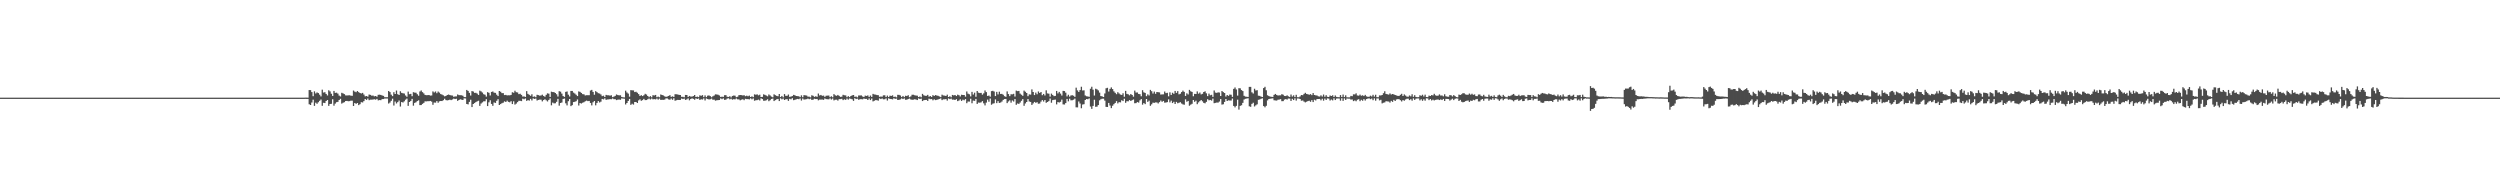 <?xml version="1.0" encoding="UTF-8"?>
<svg xmlns="http://www.w3.org/2000/svg" width="1920" height="150">
  <path d="M0 74.999h1v1.000H0zM1 74.999h1v1.000H1zM2 74.999h1v1.000H2zM3 74.999h1v1.000H3zM4 74.999h1v1.000H4zM5 74.999h1v1.000H5zM6 74.999h1v1.000H6zM7 74.999h1v1.000H7zM8 74.999h1v1.000H8zM9 74.999h1v1.000H9zM10 74.999h1v1.000H10zM11 74.999h1v1.000H11zM12 74.999h1v1.000H12zM13 74.999h1v1.000H13zM14 74.999h1v1.000H14zM15 74.999h1v1.000H15zM16 74.999h1v1.000H16zM17 74.999h1v1.000H17zM18 74.999h1v1.000H18zM19 74.999h1v1.000H19zM20 74.999h1v1.000H20zM21 74.999h1v1.000H21zM22 74.999h1v1.000H22zM23 74.999h1v1.000H23zM24 74.999h1v1.000H24zM25 74.999h1v1.000H25zM26 74.999h1v1.000H26zM27 74.999h1v1.000H27zM28 74.999h1v1.000H28zM29 74.999h1v1.000H29zM30 74.999h1v1.000H30zM31 74.999h1v1.000H31zM32 74.999h1v1.000H32zM33 74.999h1v1.000H33zM34 74.999h1v1.000H34zM35 74.999h1v1.000H35zM36 74.999h1v1.000H36zM37 74.999h1v1.000H37zM38 74.999h1v1.000H38zM39 74.999h1v1.000H39zM40 74.999h1v1.000H40zM41 74.999h1v1.000H41zM42 74.999h1v1.000H42zM43 74.999h1v1.000H43zM44 74.999h1v1.000H44zM45 74.999h1v1.000H45zM46 74.999h1v1.000H46zM47 74.999h1v1.000H47zM48 74.999h1v1.000H48zM49 74.999h1v1.000H49zM50 74.999h1v1.000H50zM51 74.999h1v1.000H51zM52 74.999h1v1.000H52zM53 74.999h1v1.000H53zM54 74.999h1v1.000H54zM55 74.999h1v1.000H55zM56 74.999h1v1.000H56zM57 74.999h1v1.000H57zM58 74.999h1v1.000H58zM59 74.999h1v1.000H59zM60 74.999h1v1.000H60zM61 74.999h1v1.000H61zM62 74.999h1v1.000H62zM63 74.998h1v1.000H63zM64 74.999h1v1.000H64zM65 74.999h1v1.000H65zM66 74.999h1v1.000H66zM67 74.999h1v1.000H67zM68 74.999h1v1.000H68zM69 74.999h1v1.000H69zM70 74.999h1v1.000H70zM71 74.999h1v1.000H71zM72 74.999h1v1.000H72zM73 74.999h1v1.000H73zM74 74.999h1v1.000H74zM75 74.999h1v1.000H75zM76 74.999h1v1.000H76zM77 74.999h1v1.000H77zM78 74.999h1v1.000H78zM79 74.999h1v1.000H79zM80 74.999h1v1.000H80zM81 74.999h1v1.000H81zM82 74.999h1v1.000H82zM83 74.999h1v1.000H83zM84 74.999h1v1.000H84zM85 74.999h1v1.000H85zM86 74.999h1v1.000H86zM87 74.999h1v1.000H87zM88 74.999h1v1.000H88zM89 74.999h1v1.000H89zM90 74.999h1v1.000H90zM91 74.999h1v1.000H91zM92 74.999h1v1.000H92zM93 74.999h1v1.000H93zM94 74.999h1v1.000H94zM95 74.999h1v1.000H95zM96 74.999h1v1.000H96zM97 74.999h1v1.000H97zM98 74.999h1v1.000H98zM99 74.999h1v1.000H99zM100 74.998h1v1.000H100zM101 74.999h1v1.000H101zM102 74.999h1v1.000H102zM103 74.999h1v1.000H103zM104 74.998h1v1.000H104zM105 74.999h1v1.000H105zM106 74.999h1v1.000H106zM107 74.999h1v1.000H107zM108 74.999h1v1.000H108zM109 74.999h1v1.000H109zM110 74.999h1v1.000H110zM111 74.999h1v1.000H111zM112 74.999h1v1.000H112zM113 74.999h1v1.000H113zM114 74.999h1v1.000H114zM115 74.999h1v1.000H115zM116 74.999h1v1.000H116zM117 74.999h1v1.000H117zM118 74.999h1v1.000H118zM119 74.999h1v1.000H119zM120 74.999h1v1.000H120zM121 74.999h1v1.000H121zM122 74.999h1v1.000H122zM123 74.999h1v1.000H123zM124 74.999h1v1.000H124zM125 74.999h1v1.000H125zM126 74.999h1v1.000H126zM127 74.999h1v1.000H127zM128 74.999h1v1.000H128zM129 74.999h1v1.000H129zM130 74.999h1v1.000H130zM131 74.999h1v1.000H131zM132 74.999h1v1.000H132zM133 74.999h1v1.000H133zM134 74.999h1v1.000H134zM135 74.999h1v1.000H135zM136 74.998h1v1.000H136zM137 74.999h1v1.000H137zM138 74.999h1v1.000H138zM139 74.999h1v1.000H139zM140 74.999h1v1.000H140zM141 74.999h1v1.000H141zM142 74.999h1v1.000H142zM143 74.999h1v1.000H143zM144 74.999h1v1.000H144zM145 74.999h1v1.000H145zM146 74.999h1v1.000H146zM147 74.999h1v1.000H147zM148 74.999h1v1.000H148zM149 74.999h1v1.000H149zM150 74.999h1v1.000H150zM151 74.999h1v1.000H151zM152 74.999h1v1.000H152zM153 74.999h1v1.000H153zM154 74.999h1v1.000H154zM155 74.999h1v1.000H155zM156 74.999h1v1.000H156zM157 74.999h1v1.000H157zM158 74.999h1v1.000H158zM159 74.999h1v1.000H159zM160 74.999h1v1.000H160zM161 74.999h1v1.000H161zM162 74.999h1v1.000H162zM163 74.999h1v1.000H163zM164 74.999h1v1.000H164zM165 74.999h1v1.000H165zM166 74.999h1v1.000H166zM167 74.999h1v1.000H167zM168 74.999h1v1.000H168zM169 74.999h1v1.000H169zM170 74.999h1v1.000H170zM171 74.999h1v1.000H171zM172 74.999h1v1.000H172zM173 74.999h1v1.000H173zM174 74.999h1v1.000H174zM175 74.999h1v1.000H175zM176 74.999h1v1.000H176zM177 74.999h1v1.000H177zM178 74.999h1v1.000H178zM179 74.999h1v1.000H179zM180 74.999h1v1.000H180zM181 74.999h1v1.000H181zM182 74.999h1v1.000H182zM183 74.999h1v1.000H183zM184 74.999h1v1.000H184zM185 74.999h1v1.000H185zM186 74.999h1v1.000H186zM187 74.999h1v1.000H187zM188 74.999h1v1.000H188zM189 74.999h1v1.000H189zM190 74.999h1v1.000H190zM191 74.999h1v1.000H191zM192 74.999h1v1.000H192zM193 74.999h1v1.000H193zM194 74.999h1v1.000H194zM195 74.999h1v1.000H195zM196 74.999h1v1.000H196zM197 74.999h1v1.000H197zM198 74.998h1v1.000H198zM199 74.999h1v1.000H199zM200 74.999h1v1.000H200zM201 74.999h1v1.000H201zM202 74.999h1v1.000H202zM203 74.999h1v1.000H203zM204 74.999h1v1.000H204zM205 74.999h1v1.000H205zM206 74.999h1v1.000H206zM207 74.999h1v1.000H207zM208 74.999h1v1.000H208zM209 74.999h1v1.000H209zM210 74.998h1v1.000H210zM211 74.999h1v1.000H211zM212 74.999h1v1.000H212zM213 74.999h1v1.000H213zM214 74.999h1v1.000H214zM215 74.999h1v1.000H215zM216 74.999h1v1.000H216zM217 74.999h1v1.000H217zM218 74.999h1v1.000H218zM219 74.999h1v1.000H219zM220 74.999h1v1.000H220zM221 74.998h1v1.000H221zM222 74.998h1v1.000H222zM223 74.999h1v1.000H223zM224 74.998h1v1.000H224zM225 74.999h1v1.000H225zM226 74.999h1v1.000H226zM227 74.998h1v1.000H227zM228 74.998h1v1.000H228zM229 74.999h1v1.000H229zM230 74.999h1v1.000H230zM231 74.999h1v1.000H231zM232 74.999h1v1.000H232zM233 74.998h1v1.000H233zM234 74.953h1v1.000H234zM235 74.975h1v1.000H235zM236 74.994h1v1.000H236zM237 69.173h1v10.916H237zM238 69.227h1v11.392H238zM239 70.706h1v8.046H239zM240 73.882h1v2.649H240zM241 70.140h1v11.170H241zM242 71.789h1v7.064H242zM243 70.947h1v8.774H243zM244 71.495h1v7.063H244zM245 72.688h1v4.723H245zM246 74.028h1v2.390H246zM247 68.885h1v12.355H247zM248 71.054h1v7.876H248zM249 70.802h1v8.348H249zM250 72.164h1v5.417H250zM251 73.313h1v3.505H251zM252 69.337h1v11.956H252zM253 70.207h1v9.670H253zM254 71.981h1v7.727H254zM255 73.683h1v2.528H255zM256 69.820h1v11.329H256zM257 71.328h1v8.235H257zM258 71.180h1v7.319H258zM259 71.905h1v6.341H259zM260 73.416h1v3.362H260zM261 74.070h1v1.824H261zM262 71.248h1v8.334H262zM263 71.743h1v7.137H263zM264 72.294h1v6.209H264zM265 73.241h1v4.328H265zM266 73.337h1v4.203H266zM267 73.236h1v4.558H267zM268 73.178h1v4.477H268zM269 73.475h1v3.859H269zM270 73.556h1v3.762H270zM271 69.513h1v11.887H271zM272 70.353h1v8.739H272zM273 70.785h1v8.969H273zM274 69.913h1v9.169H274zM275 70.779h1v9.947H275zM276 71.408h1v8.611H276zM277 71.782h1v6.713H277zM278 71.335h1v7.334H278zM279 72.620h1v5.024H279zM280 73.987h1v2.040H280zM281 73.743h1v2.992H281zM282 74.256h1v1.436H282zM283 72.616h1v4.323H283zM284 72.845h1v3.692H284zM285 73.496h1v3.038H285zM286 73.352h1v3.078H286zM287 74.003h1v2.214H287zM288 73.731h1v2.807H288zM289 74.296h1v1.654H289zM290 72.804h1v4.326H290zM291 72.693h1v4.176H291zM292 72.929h1v4.011H292zM293 73.311h1v2.815H293zM294 73.617h1v2.442H294zM295 74.656h1v1.000H295zM296 74.653h1v1.000H296zM297 74.649h1v1.000H297zM298 69.913h1v9.619H298zM299 70.717h1v8.021H299zM300 72.696h1v4.728H300zM301 73.846h1v1.926H301zM302 70.798h1v10.240H302zM303 72.190h1v5.809H303zM304 69.506h1v9.976H304zM305 72.320h1v6.137H305zM306 72.960h1v4.255H306zM307 70.081h1v11.750H307zM308 71.347h1v7.018H308zM309 71.623h1v7.133H309zM310 71.835h1v5.966H310zM311 73.304h1v3.231H311zM312 74.304h1v1.400H312zM313 70.364h1v10.939H313zM314 72.370h1v5.984H314zM315 72.083h1v5.423H315zM316 73.867h1v2.039H316zM317 70.834h1v10.328H317zM318 71.098h1v7.941H318zM319 71.242h1v7.322H319zM320 72.408h1v5.207H320zM321 73.543h1v3.508H321zM322 70.267h1v10.470H322zM323 69.496h1v11.202H323zM324 70.738h1v9.014H324zM325 71.739h1v7.261H325zM326 72.918h1v4.897H326zM327 73.119h1v4.770H327zM328 73.047h1v4.658H328zM329 72.967h1v4.751H329zM330 73.444h1v4.097H330zM331 73.309h1v4.706H331zM332 70.202h1v10.260H332zM333 70.996h1v7.762H333zM334 70.246h1v8.593H334zM335 71.591h1v6.039H335zM336 70.304h1v8.610H336zM337 71.128h1v6.683H337zM338 72.234h1v5.343H338zM339 72.636h1v4.990H339zM340 73.191h1v3.772H340zM341 74.003h1v1.835H341zM342 73.676h1v3.207H342zM343 72.979h1v4.141H343zM344 72.600h1v4.287H344zM345 72.992h1v3.572H345zM346 73.261h1v3.625H346zM347 73.382h1v2.983H347zM348 74.352h1v1.360H348zM349 74.046h1v2.025H349zM350 74.012h1v1.807H350zM351 72.556h1v4.934H351zM352 73.052h1v3.730H352zM353 73.137h1v3.091H353zM354 73.142h1v3.417H354zM355 73.511h1v3.277H355zM356 74.544h1v1.000H356zM357 74.601h1v1.000H357zM358 69.070h1v10.780H358zM359 69.845h1v10.313H359zM360 71.335h1v6.921H360zM361 73.361h1v3.249H361zM362 69.950h1v12.300H362zM363 70.299h1v9.595H363zM364 71.301h1v7.863H364zM365 71.259h1v7.126H365zM366 71.890h1v5.919H366zM367 72.924h1v4.425H367zM368 69.656h1v11.642H368zM369 70.183h1v9.319H369zM370 71.039h1v7.610H370zM371 72.362h1v5.449H371zM372 72.748h1v5.045H372zM373 74.192h1v1.983H373zM374 70.750h1v10.728H374zM375 71.271h1v7.319H375zM376 73.326h1v3.703H376zM377 70.629h1v9.179H377zM378 70.221h1v11.045H378zM379 71.159h1v7.557H379zM380 71.311h1v7.741H380zM381 72.686h1v4.721H381zM382 73.790h1v2.384H382zM383 69.899h1v10.732H383zM384 70.439h1v9.509H384zM385 71.538h1v7.743H385zM386 71.525h1v7.301H386zM387 73.010h1v4.814H387zM388 72.870h1v5.466H388zM389 73.258h1v4.075H389zM390 73.175h1v5.054H390zM391 73.193h1v5.377H391zM392 72.899h1v4.843H392zM393 70.843h1v9.080H393zM394 71.203h1v6.601H394zM395 69.666h1v10.675H395zM396 70.796h1v8.754H396zM397 71.036h1v7.425H397zM398 72.292h1v5.144H398zM399 71.966h1v5.469H399zM400 72.843h1v4.815H400zM401 74.130h1v1.658H401zM402 74.021h1v2.204H402zM403 74.455h1v1.152H403zM404 70.012h1v7.436H404zM405 72.068h1v4.850H405zM406 72.824h1v4.424H406zM407 73.585h1v2.343H407zM408 72.378h1v4.770H408zM409 74.342h1v1.243H409zM410 74.052h1v1.914H410zM411 74.669h1v1.000H411zM412 72.796h1v4.437H412zM413 73.064h1v3.691H413zM414 73.461h1v3.032H414zM415 73.298h1v3.265H415zM416 72.703h1v5.173H416zM417 73.658h1v3.214H417zM418 74.295h1v1.958H418zM419 72.801h1v4.279H419zM420 71.690h1v6.233H420zM421 71.949h1v4.782H421zM422 74.437h1v1.116H422zM423 70.419h1v10.492H423zM424 70.731h1v8.091H424zM425 70.737h1v8.652H425zM426 71.399h1v7.895H426zM427 72.418h1v5.787H427zM428 74.133h1v1.821H428zM429 70.030h1v11.139H429zM430 70.378h1v8.717H430zM431 71.896h1v6.842H431zM432 73.774h1v2.223H432zM433 74.408h1v1.249H433zM434 70.552h1v8.825H434zM435 70.236h1v10.696H435zM436 72.687h1v5.016H436zM437 74.095h1v1.931H437zM438 69.825h1v11.690H438zM439 69.820h1v10.923H439zM440 71.097h1v7.280H440zM441 71.817h1v6.391H441zM442 72.755h1v4.988H442zM443 73.781h1v2.585H443zM444 70.207h1v10.825H444zM445 70.544h1v8.594H445zM446 71.394h1v8.144H446zM447 72.305h1v6.595H447zM448 72.437h1v6.053H448zM449 73.292h1v4.468H449zM450 73.137h1v4.128H450zM451 73.122h1v4.562H451zM452 73.096h1v4.406H452zM453 69.539h1v9.490H453zM454 68.996h1v11.952H454zM455 70.614h1v7.920H455zM456 72.736h1v4.853H456zM457 69.996h1v10.890H457zM458 70.780h1v8.288H458zM459 71.600h1v6.009H459zM460 71.828h1v6.842H460zM461 72.551h1v5.554H461zM462 73.812h1v2.191H462zM463 73.475h1v2.888H463zM464 74.504h1v1.000H464zM465 72.859h1v3.829H465zM466 73.146h1v3.249H466zM467 73.183h1v3.143H467zM468 73.470h1v2.649H468zM469 73.188h1v3.071H469zM470 74.604h1v1.000H470zM471 74.178h1v1.993H471zM472 73.617h1v2.562H472zM473 72.526h1v4.394H473zM474 73.025h1v3.512H474zM475 73.202h1v3.245H475zM476 73.175h1v3.489H476zM477 74.425h1v1.121H477zM478 74.701h1v1.000H478zM479 74.817h1v1.000H479zM480 69.647h1v10.606H480zM481 71.034h1v8.083H481zM482 71.875h1v5.667H482zM483 74.233h1v1.743H483zM484 69.208h1v11.320H484zM485 69.379h1v10.269H485zM486 69.433h1v10.903H486zM487 70.714h1v7.642H487zM488 70.446h1v7.915H488zM489 71.208h1v7.872H489zM490 72.318h1v4.788H490zM491 73.740h1v2.570H491zM492 73.052h1v4.372H492zM493 73.785h1v3.125H493zM494 73.150h1v2.777H494zM495 72.021h1v4.884H495zM496 72.621h1v4.241H496zM497 73.753h1v2.500H497zM498 74.655h1v1.000H498zM499 73.834h1v2.536H499zM500 74.691h1v1.000H500zM501 73.134h1v3.162H501zM502 73.311h1v2.824H502zM503 72.888h1v3.463H503zM504 74.670h1v1.000H504zM505 74.197h1v2.281H505zM506 74.722h1v1.000H506zM507 72.545h1v4.213H507zM508 72.936h1v3.706H508zM509 73.335h1v3.365H509zM510 73.980h1v2.533H510zM511 74.391h1v1.163H511zM512 74.104h1v1.534H512zM513 73.693h1v2.639H513zM514 73.048h1v3.545H514zM515 74.378h1v1.316H515zM516 73.973h1v2.648H516zM517 74.451h1v1.000H517zM518 72.341h1v5.021H518zM519 72.385h1v4.633H519zM520 72.533h1v4.186H520zM521 72.877h1v3.917H521zM522 72.967h1v3.780H522zM523 74.367h1v1.314H523zM524 74.352h1v1.755H524zM525 74.711h1v1.000H525zM526 72.928h1v3.802H526zM527 72.979h1v3.360H527zM528 74.448h1v1.145H528zM529 73.669h1v3.412H529zM530 74.132h1v1.882H530zM531 74.197h1v1.323H531zM532 73.761h1v2.162H532zM533 72.963h1v3.658H533zM534 74.486h1v1.036H534zM535 74.214h1v1.825H535zM536 74.612h1v1.000H536zM537 73.225h1v3.531H537zM538 73.594h1v2.628H538zM539 73.076h1v3.350H539zM540 74.584h1v1.000H540zM541 73.241h1v3.892H541zM542 74.611h1v1.000H542zM543 73.463h1v2.621H543zM544 73.278h1v3.089H544zM545 73.847h1v2.387H545zM546 74.704h1v1.000H546zM547 73.950h1v2.659H547zM548 73.375h1v3.157H548zM549 72.442h1v4.871H549zM550 72.568h1v4.424H550zM551 72.761h1v4.136H551zM552 73.294h1v3.508H552zM553 74.423h1v1.155H553zM554 74.224h1v1.984H554zM555 74.383h1v1.202H555zM556 73.108h1v3.607H556zM557 73.040h1v3.484H557zM558 74.270h1v1.435H558zM559 74.462h1v1.006H559zM560 73.893h1v2.407H560zM561 74.813h1v1.000H561zM562 73.666h1v2.867H562zM563 73.348h1v2.818H563zM564 73.472h1v2.888H564zM565 74.637h1v1.000H565zM566 74.282h1v2.007H566zM567 73.095h1v3.260H567zM568 72.974h1v4.079H568zM569 73.065h1v3.462H569zM570 73.298h1v2.944H570zM571 73.095h1v3.845H571zM572 73.886h1v2.003H572zM573 73.448h1v2.673H573zM574 73.946h1v2.189H574zM575 73.405h1v2.932H575zM576 74.510h1v1.000H576zM577 74.007h1v2.279H577zM578 74.618h1v1.000H578zM579 72.446h1v4.893H579zM580 72.776h1v4.232H580zM581 72.462h1v4.430H581zM582 73.212h1v3.257H582zM583 72.714h1v4.462H583zM584 74.497h1v1.000H584zM585 74.406h1v1.697H585zM586 72.471h1v4.916H586zM587 72.850h1v4.533H587zM588 73.388h1v3.617H588zM589 74.000h1v2.228H589zM590 72.531h1v5.202H590zM591 73.323h1v3.610H591zM592 74.180h1v1.812H592zM593 74.703h1v1.000H593zM594 72.471h1v5.140H594zM595 73.128h1v3.792H595zM596 73.622h1v2.646H596zM597 73.931h1v2.025H597zM598 72.167h1v5.448H598zM599 74.528h1v1.000H599zM600 73.687h1v2.586H600zM601 74.743h1v1.000H601zM602 72.248h1v4.533H602zM603 73.586h1v2.642H603zM604 73.555h1v2.653H604zM605 72.624h1v4.850H605zM606 74.402h1v1.457H606zM607 74.136h1v2.151H607zM608 73.780h1v1.638H608zM609 72.882h1v4.073H609zM610 73.181h1v3.465H610zM611 73.751h1v2.557H611zM612 73.850h1v2.126H612zM613 73.952h1v2.235H613zM614 74.616h1v1.000H614zM615 73.216h1v3.969H615zM616 74.653h1v1.000H616zM617 73.050h1v3.421H617zM618 73.196h1v3.131H618zM619 73.385h1v2.797H619zM620 74.202h1v1.532H620zM621 74.225h1v1.952H621zM622 74.769h1v1.000H622zM623 73.186h1v3.559H623zM624 73.563h1v2.998H624zM625 74.383h1v1.463H625zM626 73.947h1v2.159H626zM627 74.352h1v1.621H627zM628 71.854h1v5.214H628zM629 73.294h1v3.201H629zM630 72.884h1v3.615H630zM631 73.597h1v2.836H631zM632 73.412h1v3.293H632zM633 74.381h1v1.239H633zM634 73.527h1v2.626H634zM635 73.407h1v2.806H635zM636 73.355h1v2.935H636zM637 74.585h1v1.000H637zM638 73.944h1v2.520H638zM639 74.695h1v1.000H639zM640 72.270h1v4.840H640zM641 73.204h1v3.387H641zM642 73.559h1v2.964H642zM643 72.906h1v4.372H643zM644 73.635h1v2.485H644zM645 74.375h1v1.758H645zM646 74.231h1v1.661H646zM647 72.813h1v4.064H647zM648 73.151h1v3.152H648zM649 73.251h1v3.454H649zM650 74.660h1v1.000H650zM651 73.811h1v2.667H651zM652 74.619h1v1.000H652zM653 73.734h1v2.198H653zM654 73.190h1v3.115H654zM655 72.943h1v4.538H655zM656 74.330h1v1.112H656zM657 74.153h1v1.929H657zM658 74.760h1v1.000H658zM659 73.320h1v3.307H659zM660 73.317h1v2.873H660zM661 73.245h1v2.935H661zM662 74.085h1v2.209H662zM663 74.501h1v1.159H663zM664 73.438h1v2.568H664zM665 73.701h1v2.249H665zM666 73.275h1v3.524H666zM667 74.441h1v1.156H667zM668 73.363h1v3.480H668zM669 74.468h1v1.206H669zM670 72.100h1v5.792H670zM671 72.571h1v4.772H671zM672 72.653h1v4.253H672zM673 73.006h1v3.944H673zM674 73.109h1v4.188H674zM675 74.339h1v1.220H675zM676 74.114h1v1.949H676zM677 74.225h1v1.389H677zM678 73.211h1v3.068H678zM679 73.164h1v3.055H679zM680 74.552h1v1.000H680zM681 73.444h1v3.784H681zM682 74.526h1v1.000H682zM683 73.463h1v2.510H683zM684 73.692h1v2.402H684zM685 73.226h1v3.117H685zM686 74.465h1v1.023H686zM687 74.197h1v1.722H687zM688 74.735h1v1.000H688zM689 72.832h1v3.973H689zM690 72.851h1v3.774H690zM691 73.307h1v3.027H691zM692 74.566h1v1.000H692zM693 73.689h1v2.388H693zM694 74.580h1v1.000H694zM695 73.535h1v3.107H695zM696 73.802h1v2.738H696zM697 73.115h1v2.977H697zM698 74.658h1v1.000H698zM699 74.052h1v2.355H699zM700 72.774h1v3.896H700zM701 72.756h1v3.807H701zM702 73.181h1v3.059H702zM703 73.348h1v3.116H703zM704 73.478h1v3.373H704zM705 74.559h1v1.000H705zM706 74.091h1v1.962H706zM707 74.701h1v1.000H707zM708 72.093h1v5.504H708zM709 73.173h1v3.779H709zM710 73.564h1v3.253H710zM711 73.550h1v3.200H711zM712 72.874h1v4.662H712zM713 74.224h1v1.575H713zM714 73.797h1v2.374H714zM715 74.452h1v1.652H715zM716 73.081h1v3.987H716zM717 73.677h1v2.615H717zM718 73.015h1v3.906H718zM719 73.365h1v3.270H719zM720 73.579h1v2.740H720zM721 74.108h1v1.868H721zM722 74.585h1v1.000H722zM723 72.702h1v4.194H723zM724 73.325h1v2.940H724zM725 73.426h1v2.842H725zM726 73.753h1v2.312H726zM727 72.721h1v4.549H727zM728 74.484h1v1.128H728zM729 73.926h1v2.214H729zM730 74.720h1v1.000H730zM731 72.884h1v3.677H731zM732 73.277h1v3.205H732zM733 72.974h1v3.815H733zM734 73.783h1v2.345H734zM735 72.710h1v4.944H735zM736 73.124h1v4.092H736zM737 74.107h1v2.170H737zM738 72.778h1v4.763H738zM739 72.981h1v3.540H739zM740 72.956h1v4.065H740zM741 74.231h1v1.842H741zM742 70.224h1v9.034H742zM743 71.954h1v6.000H743zM744 72.435h1v5.588H744zM745 74.030h1v1.782H745zM746 70.532h1v8.786H746zM747 72.583h1v4.674H747zM748 71.156h1v6.287H748zM749 74.280h1v1.678H749zM750 69.904h1v9.895H750zM751 71.180h1v7.554H751zM752 71.472h1v7.441H752zM753 71.313h1v7.258H753zM754 72.686h1v5.004H754zM755 71.658h1v7.700H755zM756 69.469h1v11.499H756zM757 70.761h1v8.043H757zM758 73.671h1v2.819H758zM759 73.374h1v4.774H759zM760 74.263h1v1.437H760zM761 69.965h1v10.486H761zM762 69.724h1v9.900H762zM763 70.273h1v9.012H763zM764 73.769h1v2.546H764zM765 70.557h1v8.636H765zM766 72.516h1v5.151H766zM767 70.395h1v8.656H767zM768 72.131h1v6.631H768zM769 72.084h1v5.894H769zM770 72.745h1v3.962H770zM771 73.871h1v2.222H771zM772 74.357h1v1.628H772zM773 70.191h1v9.010H773zM774 72.251h1v5.651H774zM775 73.827h1v3.240H775zM776 72.404h1v6.456H776zM777 72.432h1v4.734H777zM778 72.026h1v5.967H778zM779 74.133h1v1.963H779zM780 69.579h1v10.927H780zM781 69.997h1v9.459H781zM782 69.828h1v9.991H782zM783 71.901h1v6.858H783zM784 72.751h1v4.644H784zM785 73.589h1v2.530H785zM786 69.594h1v11.682H786zM787 70.474h1v8.982H787zM788 71.436h1v6.921H788zM789 73.877h1v2.219H789zM790 72.513h1v5.403H790zM791 72.637h1v5.649H791zM792 68.642h1v11.964H792zM793 70.654h1v8.778H793zM794 73.009h1v5.286H794zM795 71.101h1v7.851H795zM796 72.379h1v6.103H796zM797 70.247h1v9.429H797zM798 71.356h1v8.140H798zM799 70.654h1v7.361H799zM800 73.121h1v3.744H800zM801 72.139h1v5.818H801zM802 73.307h1v3.471H802zM803 69.350h1v9.605H803zM804 71.715h1v6.607H804zM805 71.943h1v5.731H805zM806 74.202h1v1.488H806zM807 71.869h1v7.007H807zM808 72.920h1v3.962H808zM809 73.831h1v2.838H809zM810 73.602h1v2.895H810zM811 69.823h1v10.346H811zM812 71.725h1v6.687H812zM813 70.545h1v8.220H813zM814 71.884h1v6.317H814zM815 73.386h1v3.118H815zM816 69.791h1v10.410H816zM817 69.938h1v10.320H817zM818 71.194h1v7.962H818zM819 74.019h1v1.966H819zM820 72.764h1v5.048H820zM821 74.208h1v1.563H821zM822 73.323h1v3.734H822zM823 73.138h1v3.873H823zM824 73.537h1v3.005H824zM825 74.371h1v1.341H825zM826 67.335h1v15.121H826zM827 69.411h1v13.051H827zM828 70.587h1v7.332H828zM829 69.194h1v10.306H829zM830 66.609h1v16.551H830zM831 69.483h1v10.819H831zM832 69.375h1v10.653H832zM833 73.333h1v3.479H833zM834 73.909h1v2.140H834zM835 74.092h1v2.157H835zM836 74.323h1v1.240H836zM837 68.144h1v13.696H837zM838 66.607h1v17.016H838zM839 68.863h1v12.519H839zM840 73.348h1v3.250H840zM841 68.125h1v13.911H841zM842 68.613h1v13.310H842zM843 69.446h1v11.250H843zM844 71.096h1v5.947H844zM845 73.772h1v2.478H845zM846 74.050h1v1.784H846zM847 74.486h1v1.277H847zM848 71.800h1v5.472H848zM849 67.798h1v14.293H849zM850 67.452h1v14.731H850zM851 70.275h1v8.791H851zM852 68.233h1v12.811H852zM853 67.140h1v15.897H853zM854 68.405h1v12.822H854zM855 70.135h1v9.897H855zM856 71.293h1v7.742H856zM857 72.338h1v5.352H857zM858 70.818h1v8.599H858zM859 71.769h1v6.688H859zM860 72.582h1v6.077H860zM861 72.906h1v4.090H861zM862 71.642h1v5.996H862zM863 74.284h1v1.551H863zM864 69.780h1v9.187H864zM865 72.068h1v5.677H865zM866 72.435h1v5.400H866zM867 73.201h1v3.656H867zM868 72.195h1v5.378H868zM869 72.946h1v3.934H869zM870 74.216h1v2.195H870zM871 69.592h1v9.718H871zM872 71.048h1v8.135H872zM873 71.017h1v7.349H873zM874 72.127h1v6.663H874zM875 72.339h1v4.723H875zM876 73.924h1v2.150H876zM877 69.273h1v11.102H877zM878 70.887h1v8.290H878zM879 71.358h1v8.622H879zM880 73.868h1v2.171H880zM881 72.518h1v5.735H881zM882 73.305h1v4.014H882zM883 69.000h1v12.277H883zM884 70.035h1v10.073H884zM885 71.808h1v7.027H885zM886 70.374h1v8.648H886zM887 72.053h1v6.596H887zM888 70.638h1v8.045H888zM889 70.802h1v8.651H889zM890 70.986h1v7.436H890zM891 72.604h1v4.606H891zM892 72.496h1v5.671H892zM893 72.472h1v5.027H893zM894 70.288h1v8.543H894zM895 71.541h1v7.203H895zM896 71.249h1v7.176H896zM897 73.960h1v2.353H897zM898 70.901h1v7.739H898zM899 72.909h1v4.414H899zM900 71.220h1v7.944H900zM901 72.038h1v6.158H901zM902 69.828h1v10.035H902zM903 71.308h1v6.922H903zM904 69.985h1v9.333H904zM905 72.430h1v6.469H905zM906 71.972h1v6.516H906zM907 70.714h1v8.794H907zM908 69.582h1v10.592H908zM909 70.564h1v9.883H909zM910 73.675h1v2.610H910zM911 71.682h1v6.468H911zM912 72.535h1v4.968H912zM913 69.005h1v12.179H913zM914 70.090h1v10.320H914zM915 70.587h1v9.124H915zM916 73.934h1v2.859H916zM917 72.082h1v6.118H917zM918 72.200h1v5.120H918zM919 70.205h1v9.832H919zM920 71.920h1v6.715H920zM921 71.087h1v6.607H921zM922 72.487h1v4.325H922zM923 72.060h1v5.754H923zM924 70.651h1v8.376H924zM925 70.154h1v9.226H925zM926 71.703h1v6.547H926zM927 73.820h1v2.375H927zM928 71.877h1v5.161H928zM929 73.156h1v3.580H929zM930 72.791h1v4.491H930zM931 74.415h1v1.304H931zM932 69.491h1v9.784H932zM933 71.100h1v7.912H933zM934 71.314h1v7.427H934zM935 70.915h1v7.878H935zM936 71.055h1v6.944H936zM937 73.709h1v2.360H937zM938 69.906h1v10.432H938zM939 70.763h1v9.290H939zM940 71.434h1v6.838H940zM941 74.153h1v1.893H941zM942 72.975h1v4.591H942zM943 73.639h1v3.409H943zM944 72.594h1v4.628H944zM945 72.766h1v4.426H945zM946 74.375h1v1.318H946zM947 68.266h1v13.101H947zM948 67.176h1v15.284H948zM949 68.691h1v12.629H949zM950 73.418h1v3.121H950zM951 67.761h1v16.438H951zM952 67.858h1v13.456H952zM953 69.167h1v11.700H953zM954 69.943h1v9.051H954zM955 73.574h1v2.860H955zM956 74.182h1v1.713H956zM957 74.292h1v1.393H957zM958 74.453h1v1.032H958zM959 66.697h1v14.990H959zM960 66.716h1v15.320H960zM961 70.897h1v8.893H961zM962 71.837h1v7.065H962zM963 68.166h1v13.623H963zM964 69.494h1v11.383H964zM965 69.273h1v10.879H965zM966 73.496h1v3.152H966zM967 73.604h1v2.808H967zM968 74.182h1v1.710H968zM969 74.485h1v1.017H969zM970 67.643h1v13.822H970zM971 66.648h1v15.770H971zM972 69.312h1v11.940H972zM973 73.179h1v3.906H973zM974 73.787h1v2.251H974zM975 74.181h1v1.646H975zM976 74.323h1v1.377H976zM977 74.431h1v1.091H977zM978 72.866h1v4.143H978zM979 72.161h1v5.019H979zM980 72.915h1v4.350H980zM981 73.346h1v3.267H981zM982 73.226h1v3.210H982zM983 73.217h1v2.897H983zM984 72.293h1v5.428H984zM985 72.761h1v4.903H985zM986 73.657h1v2.835H986zM987 73.793h1v2.272H987zM988 73.192h1v3.298H988zM989 73.976h1v1.722H989zM990 74.424h1v1.308H990zM991 72.597h1v4.939H991zM992 74.131h1v1.747H992zM993 73.192h1v3.645H993zM994 74.536h1v1.000H994zM995 72.792h1v4.480H995zM996 74.624h1v1.000H996zM997 74.689h1v1.000H997zM998 74.039h1v2.006H998zM999 72.963h1v4.414H999zM1000 73.095h1v4.073H1000zM1001 72.080h1v5.957H1001zM1002 71.265h1v7.382H1002zM1003 72.149h1v5.976H1003zM1004 72.383h1v5.259H1004zM1005 72.777h1v4.608H1005zM1006 72.287h1v5.896H1006zM1007 73.041h1v3.867H1007zM1008 71.464h1v6.912H1008zM1009 72.965h1v3.610H1009zM1010 73.198h1v3.947H1010zM1011 73.373h1v2.731H1011zM1012 74.008h1v2.041H1012zM1013 74.156h1v1.840H1013zM1014 73.193h1v3.867H1014zM1015 74.122h1v1.728H1015zM1016 72.617h1v4.674H1016zM1017 74.315h1v1.397H1017zM1018 73.113h1v3.640H1018zM1019 74.355h1v1.215H1019zM1020 74.500h1v1.217H1020zM1021 73.322h1v3.882H1021zM1022 73.720h1v2.734H1022zM1023 73.179h1v3.939H1023zM1024 74.508h1v1.009H1024zM1025 73.309h1v3.550H1025zM1026 74.379h1v1.323H1026zM1027 74.618h1v1.000H1027zM1028 74.673h1v1.000H1028zM1029 72.993h1v4.335H1029zM1030 74.471h1v1.000H1030zM1031 72.575h1v4.877H1031zM1032 74.547h1v1.000H1032zM1033 73.217h1v3.525H1033zM1034 74.687h1v1.000H1034zM1035 74.755h1v1.000H1035zM1036 74.776h1v1.000H1036zM1037 73.601h1v2.867H1037zM1038 73.856h1v2.544H1038zM1039 72.471h1v5.221H1039zM1040 72.486h1v4.635H1040zM1041 71.674h1v6.078H1041zM1042 73.325h1v3.247H1042zM1043 73.459h1v2.712H1043zM1044 72.654h1v5.055H1044zM1045 73.542h1v3.096H1045zM1046 73.139h1v4.201H1046zM1047 73.792h1v2.355H1047zM1048 72.854h1v4.368H1048zM1049 74.002h1v2.093H1049zM1050 74.334h1v1.393H1050zM1051 74.286h1v1.254H1051zM1052 73.448h1v2.723H1052zM1053 74.096h1v1.572H1053zM1054 72.826h1v4.103H1054zM1055 74.178h1v1.340H1055zM1056 72.757h1v4.574H1056zM1057 74.603h1v1.000H1057zM1058 74.637h1v1.000H1058zM1059 73.248h1v3.839H1059zM1060 73.321h1v3.346H1060zM1061 72.981h1v6.424H1061zM1062 71.564h1v7.331H1062zM1063 70.097h1v8.526H1063zM1064 72.118h1v5.612H1064zM1065 72.392h1v5.471H1065zM1066 72.664h1v5.331H1066zM1067 71.721h1v7.080H1067zM1068 72.596h1v4.873H1068zM1069 72.173h1v6.070H1069zM1070 72.476h1v4.205H1070zM1071 72.976h1v4.588H1071zM1072 73.335h1v3.037H1072zM1073 73.635h1v2.489H1073zM1074 73.675h1v2.500H1074zM1075 72.817h1v4.119H1075zM1076 72.049h1v5.877H1076zM1077 73.707h1v3.132H1077zM1078 72.510h1v4.866H1078zM1079 73.381h1v2.998H1079zM1080 74.191h1v1.627H1080zM1081 74.281h1v1.521H1081zM1082 73.334h1v3.546H1082zM1083 73.996h1v2.165H1083zM1084 72.419h1v4.899H1084zM1085 74.341h1v1.254H1085zM1086 73.135h1v3.622H1086zM1087 74.460h1v1.301H1087zM1088 74.631h1v1.000H1088zM1089 74.615h1v1.000H1089zM1090 73.143h1v3.953H1090zM1091 73.592h1v2.632H1091zM1092 72.743h1v4.693H1092zM1093 74.084h1v2.140H1093zM1094 72.697h1v4.641H1094zM1095 74.513h1v1.000H1095zM1096 74.610h1v1.000H1096zM1097 73.437h1v3.475H1097zM1098 73.748h1v2.299H1098zM1099 73.000h1v4.167H1099zM1100 73.279h1v3.254H1100zM1101 72.030h1v5.113H1101zM1102 73.219h1v3.500H1102zM1103 73.558h1v2.913H1103zM1104 73.426h1v2.974H1104zM1105 72.495h1v4.338H1105zM1106 73.376h1v2.946H1106zM1107 73.295h1v3.580H1107zM1108 74.005h1v1.995H1108zM1109 72.378h1v5.144H1109zM1110 73.914h1v2.021H1110zM1111 74.259h1v1.702H1111zM1112 74.315h1v1.752H1112zM1113 73.001h1v4.271H1113zM1114 73.236h1v3.275H1114zM1115 74.073h1v1.720H1115zM1116 73.030h1v3.875H1116zM1117 73.828h1v2.059H1117zM1118 74.569h1v1.000H1118zM1119 74.687h1v1.000H1119zM1120 72.661h1v4.901H1120zM1121 72.974h1v3.716H1121zM1122 72.387h1v5.735H1122zM1123 71.593h1v7.008H1123zM1124 71.633h1v6.726H1124zM1125 72.478h1v5.184H1125zM1126 72.763h1v4.611H1126zM1127 72.748h1v4.414H1127zM1128 71.838h1v6.442H1128zM1129 72.719h1v4.526H1129zM1130 72.004h1v5.548H1130zM1131 72.830h1v3.829H1131zM1132 72.498h1v4.530H1132zM1133 73.763h1v2.464H1133zM1134 73.861h1v2.144H1134zM1135 72.584h1v5.359H1135zM1136 72.546h1v5.376H1136zM1137 73.564h1v3.020H1137zM1138 73.966h1v2.075H1138zM1139 72.797h1v4.573H1139zM1140 74.101h1v1.725H1140zM1141 74.365h1v1.297H1141zM1142 74.444h1v1.253H1142zM1143 72.696h1v4.652H1143zM1144 74.051h1v2.230H1144zM1145 73.578h1v3.001H1145zM1146 74.448h1v1.000H1146zM1147 73.233h1v3.479H1147zM1148 74.456h1v1.000H1148zM1149 74.644h1v1.000H1149zM1150 73.249h1v3.077H1150zM1151 72.680h1v4.733H1151zM1152 73.468h1v2.836H1152zM1153 74.434h1v1.175H1153zM1154 72.849h1v4.164H1154zM1155 73.958h1v2.007H1155zM1156 74.608h1v1.000H1156zM1157 74.719h1v1.000H1157zM1158 73.577h1v3.034H1158zM1159 73.820h1v2.472H1159zM1160 73.321h1v3.215H1160zM1161 72.702h1v4.320H1161zM1162 72.129h1v5.687H1162zM1163 73.321h1v3.555H1163zM1164 73.654h1v2.867H1164zM1165 73.610h1v2.687H1165zM1166 72.771h1v4.770H1166zM1167 73.781h1v3.121H1167zM1168 73.276h1v2.946H1168zM1169 73.171h1v4.522H1169zM1170 73.155h1v4.405H1170zM1171 74.205h1v1.626H1171zM1172 74.434h1v1.134H1172zM1173 72.849h1v4.252H1173zM1174 73.032h1v3.704H1174zM1175 73.019h1v3.717H1175zM1176 74.542h1v1.000H1176zM1177 73.067h1v4.008H1177zM1178 73.987h1v1.923H1178zM1179 74.159h1v1.770H1179zM1180 74.682h1v1.000H1180zM1181 72.335h1v5.135H1181zM1182 72.933h1v4.456H1182zM1183 71.979h1v6.664H1183zM1184 71.396h1v7.620H1184zM1185 71.712h1v7.211H1185zM1186 71.843h1v5.819H1186zM1187 72.305h1v5.299H1187zM1188 72.518h1v5.047H1188zM1189 71.707h1v6.090H1189zM1190 72.237h1v5.291H1190zM1191 72.491h1v5.093H1191zM1192 72.892h1v5.387H1192zM1193 72.649h1v4.144H1193zM1194 73.490h1v2.745H1194zM1195 73.867h1v2.362H1195zM1196 72.615h1v5.522H1196zM1197 73.970h1v2.499H1197zM1198 73.090h1v4.077H1198zM1199 74.179h1v1.958H1199zM1200 72.484h1v4.623H1200zM1201 74.061h1v1.805H1201zM1202 74.294h1v1.446H1202zM1203 74.252h1v1.408H1203zM1204 73.071h1v4.061H1204zM1205 72.818h1v4.595H1205zM1206 73.939h1v2.230H1206zM1207 73.468h1v3.399H1207zM1208 72.771h1v3.739H1208zM1209 74.521h1v1.021H1209zM1210 74.590h1v1.000H1210zM1211 73.187h1v3.898H1211zM1212 73.218h1v3.172H1212zM1213 72.915h1v4.407H1213zM1214 74.531h1v1.000H1214zM1215 72.687h1v4.321H1215zM1216 74.290h1v1.710H1216zM1217 74.519h1v1.000H1217zM1218 74.758h1v1.000H1218zM1219 74.739h1v1.000H1219zM1220 74.813h1v1.000H1220zM1221 66.143h1v19.000H1221zM1222 67.576h1v16.126H1222zM1223 67.386h1v16.186H1223zM1224 68.111h1v14.683H1224zM1225 69.738h1v10.056H1225zM1226 73.357h1v3.949H1226zM1227 73.920h1v2.223H1227zM1228 74.105h1v1.956H1228zM1229 74.152h1v1.805H1229zM1230 74.088h1v1.795H1230zM1231 74.037h1v1.861H1231zM1232 74.324h1v1.495H1232zM1233 74.270h1v1.479H1233zM1234 74.488h1v1.197H1234zM1235 74.409h1v1.099H1235zM1236 74.510h1v1.000H1236zM1237 74.460h1v1.114H1237zM1238 74.618h1v1.000H1238zM1239 74.643h1v1.000H1239zM1240 74.704h1v1.000H1240zM1241 74.682h1v1.000H1241zM1242 74.679h1v1.000H1242zM1243 74.710h1v1.000H1243zM1244 74.750h1v1.000H1244zM1245 74.780h1v1.000H1245zM1246 74.810h1v1.000H1246zM1247 69.030h1v10.973H1247zM1248 67.996h1v13.876H1248zM1249 68.051h1v13.406H1249zM1250 68.006h1v14.076H1250zM1251 67.010h1v15.896H1251zM1252 66.584h1v17.562H1252zM1253 69.071h1v12.585H1253zM1254 68.281h1v14.403H1254zM1255 69.498h1v12.493H1255zM1256 72.943h1v4.749H1256zM1257 73.655h1v2.576H1257zM1258 73.879h1v2.336H1258zM1259 74.057h1v1.989H1259zM1260 73.933h1v1.994H1260zM1261 74.064h1v1.904H1261zM1262 74.072h1v1.703H1262zM1263 74.340h1v1.401H1263zM1264 74.347h1v1.295H1264zM1265 74.399h1v1.135H1265zM1266 74.544h1v1.000H1266zM1267 74.545h1v1.000H1267zM1268 74.524h1v1.000H1268zM1269 74.606h1v1.000H1269zM1270 74.625h1v1.000H1270zM1271 74.702h1v1.000H1271zM1272 74.699h1v1.000H1272zM1273 74.750h1v1.000H1273zM1274 74.757h1v1.000H1274zM1275 74.717h1v1.000H1275zM1276 74.763h1v1.000H1276zM1277 74.782h1v1.000H1277zM1278 74.849h1v1.000H1278zM1279 74.842h1v1.000H1279zM1280 74.861h1v1.000H1280zM1281 70.784h1v7.686H1281zM1282 65.868h1v18.430H1282zM1283 69.575h1v12.483H1283zM1284 69.481h1v11.893H1284zM1285 68.819h1v12.265H1285zM1286 70.382h1v9.113H1286zM1287 73.027h1v3.666H1287zM1288 73.775h1v2.571H1288zM1289 73.980h1v2.020H1289zM1290 74.220h1v1.734H1290zM1291 74.189h1v1.647H1291zM1292 74.128h1v1.584H1292zM1293 74.202h1v1.381H1293zM1294 74.373h1v1.233H1294zM1295 74.361h1v1.237H1295zM1296 74.533h1v1.000H1296zM1297 74.659h1v1.000H1297zM1298 74.564h1v1.000H1298zM1299 74.558h1v1.000H1299zM1300 74.669h1v1.000H1300zM1301 74.718h1v1.000H1301zM1302 74.751h1v1.000H1302zM1303 74.741h1v1.000H1303zM1304 74.719h1v1.000H1304zM1305 74.787h1v1.000H1305zM1306 74.804h1v1.000H1306zM1307 74.183h1v1.678H1307zM1308 66.878h1v14.893H1308zM1309 68.066h1v12.073H1309zM1310 69.129h1v10.906H1310zM1311 70.231h1v9.539H1311zM1312 66.910h1v16.237H1312zM1313 66.516h1v16.201H1313zM1314 67.554h1v13.654H1314zM1315 68.244h1v13.078H1315zM1316 70.263h1v10.178H1316zM1317 72.880h1v4.538H1317zM1318 73.608h1v2.550H1318zM1319 73.876h1v2.259H1319zM1320 74.056h1v2.036H1320zM1321 74.118h1v1.898H1321zM1322 74.069h1v1.861H1322zM1323 74.185h1v1.526H1323zM1324 74.285h1v1.453H1324zM1325 74.347h1v1.248H1325zM1326 74.506h1v1.211H1326zM1327 67.613h1v14.190H1327zM1328 67.803h1v13.912H1328zM1329 68.750h1v11.736H1329zM1330 68.765h1v11.562H1330zM1331 68.335h1v12.652H1331zM1332 68.343h1v12.387H1332zM1333 69.706h1v10.284H1333zM1334 69.934h1v10.742H1334zM1335 67.421h1v14.241H1335zM1336 68.137h1v12.363H1336zM1337 69.172h1v11.692H1337zM1338 69.852h1v10.769H1338zM1339 69.083h1v11.723H1339zM1340 68.430h1v11.952H1340zM1341 67.760h1v12.297H1341zM1342 69.234h1v10.976H1342zM1343 71.310h1v7.236H1343zM1344 72.703h1v4.679H1344zM1345 73.472h1v2.826H1345zM1346 70.518h1v9.792H1346zM1347 71.635h1v7.061H1347zM1348 72.265h1v5.360H1348zM1349 73.812h1v2.595H1349zM1350 69.525h1v12.704H1350zM1351 70.355h1v9.747H1351zM1352 69.573h1v9.572H1352zM1353 71.105h1v7.292H1353zM1354 71.857h1v6.599H1354zM1355 73.176h1v3.776H1355zM1356 69.074h1v11.367H1356zM1357 70.516h1v8.864H1357zM1358 70.812h1v8.099H1358zM1359 71.056h1v7.434H1359zM1360 72.008h1v5.543H1360zM1361 71.231h1v6.889H1361zM1362 71.867h1v5.810H1362zM1363 71.744h1v5.804H1363zM1364 72.051h1v5.905H1364zM1365 70.453h1v9.175H1365zM1366 72.092h1v6.148H1366zM1367 70.765h1v7.972H1367zM1368 73.213h1v4.000H1368zM1369 70.849h1v8.754H1369zM1370 72.157h1v6.120H1370zM1371 72.472h1v4.775H1371zM1372 72.731h1v4.806H1372zM1373 73.021h1v3.555H1373zM1374 73.818h1v2.393H1374zM1375 73.923h1v1.991H1375zM1376 69.532h1v10.526H1376zM1377 70.952h1v8.712H1377zM1378 71.290h1v6.656H1378zM1379 72.506h1v5.953H1379zM1380 72.561h1v4.354H1380zM1381 73.829h1v2.051H1381zM1382 74.330h1v1.332H1382zM1383 74.289h1v1.398H1383zM1384 68.605h1v11.176H1384zM1385 71.291h1v6.965H1385zM1386 71.417h1v7.418H1386zM1387 72.163h1v5.896H1387zM1388 73.138h1v3.699H1388zM1389 73.576h1v3.064H1389zM1390 72.682h1v5.253H1390zM1391 73.878h1v2.041H1391zM1392 69.249h1v10.695H1392zM1393 70.321h1v8.865H1393zM1394 72.866h1v4.476H1394zM1395 70.362h1v10.376H1395zM1396 71.262h1v8.676H1396zM1397 70.491h1v8.512H1397zM1398 71.001h1v7.689H1398zM1399 72.339h1v5.651H1399zM1400 73.411h1v2.921H1400zM1401 70.858h1v8.824H1401zM1402 71.554h1v6.721H1402zM1403 71.435h1v8.068H1403zM1404 72.656h1v4.866H1404zM1405 73.935h1v1.895H1405zM1406 74.298h1v1.350H1406zM1407 71.713h1v7.221H1407zM1408 72.356h1v5.744H1408zM1409 73.787h1v2.292H1409zM1410 73.953h1v2.202H1410zM1411 69.300h1v12.221H1411zM1412 71.124h1v8.280H1412zM1413 70.251h1v10.906H1413zM1414 72.197h1v6.930H1414zM1415 73.121h1v3.983H1415zM1416 70.641h1v8.475H1416zM1417 69.959h1v9.901H1417zM1418 70.538h1v8.177H1418zM1419 71.235h1v7.501H1419zM1420 72.358h1v5.071H1420zM1421 72.929h1v4.937H1421zM1422 72.129h1v6.388H1422zM1423 72.277h1v5.872H1423zM1424 72.751h1v5.453H1424zM1425 71.291h1v7.344H1425zM1426 70.418h1v8.667H1426zM1427 72.075h1v5.991H1427zM1428 72.777h1v4.213H1428zM1429 72.835h1v4.988H1429zM1430 71.461h1v6.382H1430zM1431 73.107h1v3.929H1431zM1432 73.208h1v3.150H1432zM1433 73.327h1v3.545H1433zM1434 73.267h1v3.905H1434zM1435 73.986h1v2.693H1435zM1436 74.103h1v1.970H1436zM1437 69.531h1v10.366H1437zM1438 70.076h1v8.630H1438zM1439 70.744h1v8.017H1439zM1440 71.391h1v7.014H1440zM1441 71.097h1v8.814H1441zM1442 73.521h1v2.891H1442zM1443 72.531h1v5.651H1443zM1444 73.949h1v2.280H1444zM1445 69.384h1v9.861H1445zM1446 71.360h1v7.200H1446zM1447 71.036h1v7.703H1447zM1448 71.960h1v6.302H1448zM1449 72.389h1v5.689H1449zM1450 73.660h1v3.258H1450zM1451 70.809h1v8.374H1451zM1452 69.978h1v10.307H1452zM1453 69.810h1v9.853H1453zM1454 70.870h1v7.495H1454zM1455 72.761h1v4.073H1455zM1456 70.315h1v9.585H1456zM1457 70.922h1v8.832H1457zM1458 71.589h1v7.729H1458zM1459 71.654h1v6.488H1459zM1460 72.670h1v4.945H1460zM1461 73.823h1v2.354H1461zM1462 70.517h1v9.501H1462zM1463 71.339h1v7.649H1463zM1464 70.831h1v8.383H1464zM1465 71.507h1v7.613H1465zM1466 72.359h1v4.865H1466zM1467 71.531h1v7.909H1467zM1468 70.735h1v8.854H1468zM1469 71.618h1v6.572H1469zM1470 74.022h1v1.706H1470zM1471 70.156h1v9.965H1471zM1472 68.363h1v11.852H1472zM1473 70.345h1v9.952H1473zM1474 70.681h1v9.119H1474zM1475 70.775h1v7.345H1475zM1476 72.202h1v5.073H1476zM1477 73.015h1v3.598H1477zM1478 68.973h1v11.340H1478zM1479 70.460h1v9.594H1479zM1480 71.501h1v7.297H1480zM1481 72.627h1v5.270H1481zM1482 73.162h1v4.232H1482zM1483 72.099h1v6.412H1483zM1484 72.278h1v5.766H1484zM1485 72.677h1v4.066H1485zM1486 71.826h1v7.428H1486zM1487 70.155h1v9.073H1487zM1488 71.795h1v6.348H1488zM1489 69.647h1v10.971H1489zM1490 70.918h1v8.115H1490zM1491 70.559h1v8.480H1491zM1492 72.236h1v5.019H1492zM1493 72.598h1v4.415H1493zM1494 72.527h1v4.592H1494zM1495 73.232h1v3.337H1495zM1496 73.733h1v2.593H1496zM1497 73.806h1v2.128H1497zM1498 68.586h1v11.005H1498zM1499 70.567h1v8.012H1499zM1500 71.067h1v7.868H1500zM1501 71.542h1v6.891H1501zM1502 72.587h1v5.854H1502zM1503 74.021h1v1.873H1503zM1504 74.260h1v1.463H1504zM1505 69.292h1v9.445H1505zM1506 68.410h1v10.736H1506zM1507 71.214h1v6.429H1507zM1508 69.635h1v9.919H1508zM1509 72.584h1v6.057H1509zM1510 72.982h1v4.246H1510zM1511 70.886h1v7.918H1511zM1512 72.992h1v3.274H1512zM1513 69.980h1v10.158H1513zM1514 70.456h1v8.681H1514zM1515 71.685h1v6.696H1515zM1516 73.945h1v2.313H1516zM1517 71.358h1v9.421H1517zM1518 71.513h1v8.066H1518zM1519 69.321h1v9.762H1519zM1520 71.270h1v7.271H1520zM1521 72.025h1v5.387H1521zM1522 74.271h1v1.814H1522zM1523 71.120h1v8.331H1523zM1524 71.261h1v8.094H1524zM1525 71.474h1v7.809H1525zM1526 71.854h1v5.933H1526zM1527 74.084h1v1.933H1527zM1528 70.828h1v8.485H1528zM1529 71.343h1v7.930H1529zM1530 71.822h1v6.362H1530zM1531 74.049h1v2.028H1531zM1532 69.159h1v10.936H1532zM1533 69.336h1v10.496H1533zM1534 71.127h1v7.754H1534zM1535 70.916h1v7.764H1535zM1536 72.155h1v6.329H1536zM1537 72.288h1v4.799H1537zM1538 69.861h1v10.774H1538zM1539 70.781h1v8.380H1539zM1540 70.457h1v9.388H1540zM1541 71.374h1v7.230H1541zM1542 73.099h1v4.365H1542zM1543 72.388h1v4.944H1543zM1544 71.517h1v7.161H1544zM1545 72.151h1v5.621H1545zM1546 72.247h1v5.269H1546zM1547 70.054h1v9.263H1547zM1548 70.647h1v8.891H1548zM1549 70.516h1v9.160H1549zM1550 70.135h1v9.956H1550zM1551 70.894h1v8.331H1551zM1552 71.455h1v6.555H1552zM1553 71.766h1v5.408H1553zM1554 72.004h1v5.932H1554zM1555 72.554h1v5.526H1555zM1556 72.384h1v5.155H1556zM1557 72.692h1v4.385H1557zM1558 72.815h1v4.030H1558zM1559 69.180h1v10.921H1559zM1560 70.869h1v8.225H1560zM1561 71.143h1v7.977H1561zM1562 72.340h1v6.048H1562zM1563 72.683h1v4.769H1563zM1564 73.868h1v2.321H1564zM1565 72.294h1v5.271H1565zM1566 68.806h1v10.766H1566zM1567 69.895h1v9.460H1567zM1568 71.429h1v7.108H1568zM1569 71.076h1v6.957H1569zM1570 70.934h1v8.839H1570zM1571 71.604h1v7.947H1571zM1572 71.565h1v6.482H1572zM1573 73.508h1v2.898H1573zM1574 69.265h1v11.409H1574zM1575 71.180h1v7.752H1575zM1576 72.027h1v6.759H1576zM1577 73.804h1v2.283H1577zM1578 69.722h1v10.847H1578zM1579 71.722h1v6.748H1579zM1580 70.024h1v9.243H1580zM1581 71.758h1v6.862H1581zM1582 72.592h1v4.823H1582zM1583 70.241h1v9.501H1583zM1584 69.944h1v9.724H1584zM1585 70.922h1v9.233H1585zM1586 69.365h1v12.216H1586zM1587 70.499h1v9.388H1587zM1588 73.014h1v4.464H1588zM1589 70.508h1v9.445H1589zM1590 70.436h1v9.019H1590zM1591 71.594h1v7.488H1591zM1592 73.844h1v2.793H1592zM1593 69.275h1v11.219H1593zM1594 71.310h1v7.634H1594zM1595 70.539h1v8.474H1595zM1596 71.637h1v6.351H1596zM1597 72.112h1v6.206H1597zM1598 72.730h1v4.210H1598zM1599 70.403h1v9.640H1599zM1600 70.403h1v8.605H1600zM1601 71.355h1v7.068H1601zM1602 72.083h1v5.648H1602zM1603 71.764h1v6.369H1603zM1604 72.101h1v5.953H1604zM1605 72.908h1v4.842H1605zM1606 72.086h1v5.650H1606zM1607 70.321h1v8.588H1607zM1608 68.736h1v11.914H1608zM1609 70.516h1v8.347H1609zM1610 69.421h1v10.097H1610zM1611 71.390h1v7.425H1611zM1612 68.990h1v11.775H1612zM1613 69.302h1v10.317H1613zM1614 71.752h1v6.848H1614zM1615 71.714h1v6.117H1615zM1616 69.213h1v12.216H1616zM1617 71.482h1v8.456H1617zM1618 72.322h1v5.509H1618zM1619 69.956h1v9.759H1619zM1620 68.691h1v10.904H1620zM1621 71.444h1v6.725H1621zM1622 71.137h1v6.958H1622zM1623 70.661h1v9.071H1623zM1624 71.235h1v6.202H1624zM1625 72.604h1v5.317H1625zM1626 74.405h1v1.229H1626zM1627 68.357h1v11.610H1627zM1628 69.350h1v10.666H1628zM1629 70.491h1v8.392H1629zM1630 71.657h1v6.638H1630zM1631 71.091h1v7.533H1631zM1632 72.187h1v5.368H1632zM1633 71.300h1v6.509H1633zM1634 73.416h1v3.236H1634zM1635 69.641h1v10.343H1635zM1636 70.995h1v7.535H1636zM1637 72.169h1v5.481H1637zM1638 69.646h1v11.644H1638zM1639 71.561h1v7.754H1639zM1640 70.253h1v8.463H1640zM1641 70.848h1v8.511H1641zM1642 72.008h1v6.441H1642zM1643 72.081h1v5.755H1643zM1644 71.836h1v7.839H1644zM1645 71.645h1v6.856H1645zM1646 69.510h1v10.677H1646zM1647 70.617h1v8.701H1647zM1648 72.545h1v4.730H1648zM1649 74.001h1v1.895H1649zM1650 70.665h1v8.751H1650zM1651 72.637h1v5.211H1651zM1652 72.294h1v6.085H1652zM1653 73.961h1v2.102H1653zM1654 70.571h1v9.620H1654zM1655 71.911h1v7.473H1655zM1656 71.323h1v7.585H1656zM1657 71.203h1v7.676H1657zM1658 72.154h1v5.134H1658zM1659 69.704h1v11.858H1659zM1660 69.788h1v11.107H1660zM1661 70.567h1v8.443H1661zM1662 71.497h1v6.745H1662zM1663 71.971h1v6.229H1663zM1664 71.432h1v6.023H1664zM1665 72.950h1v4.769H1665zM1666 73.051h1v3.820H1666zM1667 72.315h1v5.196H1667zM1668 70.559h1v8.060H1668zM1669 68.138h1v11.763H1669zM1670 71.105h1v7.364H1670zM1671 70.657h1v9.001H1671zM1672 71.412h1v6.654H1672zM1673 70.296h1v9.070H1673zM1674 71.270h1v7.876H1674zM1675 74.128h1v1.914H1675zM1676 66.971h1v14.655H1676zM1677 67.958h1v14.283H1677zM1678 69.326h1v13.234H1678zM1679 72.622h1v4.791H1679zM1680 68.325h1v13.076H1680zM1681 66.874h1v16.168H1681zM1682 69.213h1v12.015H1682zM1683 69.470h1v10.801H1683zM1684 73.662h1v2.814H1684zM1685 74.117h1v1.869H1685zM1686 74.016h1v2.157H1686zM1687 74.387h1v1.217H1687zM1688 67.968h1v15.114H1688zM1689 66.331h1v16.718H1689zM1690 68.699h1v11.021H1690zM1691 73.592h1v3.017H1691zM1692 67.962h1v14.127H1692zM1693 68.296h1v13.606H1693zM1694 69.452h1v11.226H1694zM1695 73.218h1v3.704H1695zM1696 74.003h1v2.153H1696zM1697 73.952h1v1.973H1697zM1698 74.502h1v1.093H1698zM1699 68.913h1v11.381H1699zM1700 67.089h1v14.971H1700zM1701 67.139h1v14.047H1701zM1702 71.252h1v6.996H1702zM1703 67.750h1v13.334H1703zM1704 67.418h1v15.064H1704zM1705 70.225h1v9.817H1705zM1706 70.650h1v8.238H1706zM1707 69.128h1v12.342H1707zM1708 70.238h1v9.020H1708zM1709 70.775h1v8.590H1709zM1710 73.570h1v3.085H1710zM1711 69.071h1v10.958H1711zM1712 71.624h1v8.668H1712zM1713 72.995h1v4.806H1713zM1714 70.167h1v9.606H1714zM1715 69.311h1v11.005H1715zM1716 71.381h1v7.565H1716zM1717 71.004h1v7.990H1717zM1718 72.142h1v5.874H1718zM1719 72.521h1v4.303H1719zM1720 70.466h1v9.245H1720zM1721 71.043h1v8.829H1721zM1722 70.697h1v7.847H1722zM1723 71.530h1v6.895H1723zM1724 72.341h1v5.817H1724zM1725 72.579h1v5.121H1725zM1726 73.291h1v3.809H1726zM1727 73.497h1v3.519H1727zM1728 72.468h1v6.233H1728zM1729 70.394h1v9.002H1729zM1730 68.791h1v11.240H1730zM1731 70.704h1v7.903H1731zM1732 69.854h1v9.460H1732zM1733 68.786h1v11.908H1733zM1734 69.242h1v10.978H1734zM1735 70.584h1v8.544H1735zM1736 71.339h1v6.795H1736zM1737 68.662h1v12.638H1737zM1738 71.690h1v7.292H1738zM1739 71.713h1v7.758H1739zM1740 72.951h1v3.515H1740zM1741 69.547h1v10.898H1741zM1742 70.906h1v8.572H1742zM1743 70.604h1v8.271H1743zM1744 71.990h1v5.984H1744zM1745 70.931h1v8.559H1745zM1746 73.668h1v2.563H1746zM1747 71.849h1v6.017H1747zM1748 74.215h1v1.702H1748zM1749 68.078h1v11.316H1749zM1750 70.624h1v9.058H1750zM1751 70.534h1v8.633H1751zM1752 71.516h1v6.654H1752zM1753 71.115h1v8.374H1753zM1754 71.939h1v6.384H1754zM1755 73.145h1v4.016H1755zM1756 69.700h1v10.303H1756zM1757 70.593h1v7.757H1757zM1758 71.574h1v7.411H1758zM1759 72.407h1v5.376H1759zM1760 69.210h1v12.856H1760zM1761 71.336h1v8.274H1761zM1762 70.887h1v8.350H1762zM1763 72.058h1v6.256H1763zM1764 72.024h1v6.948H1764zM1765 72.619h1v5.276H1765zM1766 71.605h1v7.688H1766zM1767 71.261h1v8.314H1767zM1768 70.200h1v9.462H1768zM1769 72.416h1v5.400H1769zM1770 73.276h1v3.219H1770zM1771 70.984h1v10.150H1771zM1772 71.113h1v8.365H1772zM1773 72.514h1v5.365H1773zM1774 73.166h1v3.943H1774zM1775 70.845h1v9.170H1775zM1776 71.066h1v8.212H1776zM1777 71.078h1v7.650H1777zM1778 71.335h1v7.535H1778zM1779 72.329h1v6.378H1779zM1780 72.646h1v4.606H1780zM1781 69.982h1v11.371H1781zM1782 70.673h1v9.858H1782zM1783 70.240h1v8.737H1783zM1784 70.743h1v7.998H1784zM1785 72.330h1v5.599H1785zM1786 72.657h1v4.945H1786zM1787 73.197h1v3.879H1787zM1788 73.229h1v3.338H1788zM1789 71.013h1v7.473H1789zM1790 67.146h1v13.362H1790zM1791 70.014h1v9.135H1791zM1792 70.945h1v9.031H1792zM1793 70.981h1v7.956H1793zM1794 69.437h1v9.892H1794zM1795 70.391h1v9.045H1795zM1796 72.204h1v5.878H1796zM1797 74.081h1v2.006H1797zM1798 66.731h1v16.158H1798zM1799 69.095h1v12.632H1799zM1800 69.388h1v11.361H1800zM1801 72.371h1v4.887H1801zM1802 67.646h1v15.598H1802zM1803 68.531h1v13.274H1803zM1804 69.965h1v11.484H1804zM1805 72.241h1v5.256H1805zM1806 73.331h1v3.066H1806zM1807 74.171h1v1.656H1807zM1808 74.364h1v1.223H1808zM1809 68.630h1v11.245H1809zM1810 66.368h1v16.999H1810zM1811 69.266h1v11.579H1811zM1812 70.653h1v6.850H1812zM1813 68.898h1v11.348H1813zM1814 67.568h1v14.621H1814zM1815 69.167h1v12.522H1815zM1816 70.480h1v8.587H1816zM1817 73.725h1v2.598H1817zM1818 73.980h1v2.009H1818zM1819 74.299h1v1.480H1819zM1820 74.355h1v1.283H1820zM1821 67.890h1v14.250H1821zM1822 66.896h1v15.730H1822zM1823 69.714h1v10.347H1823zM1824 71.739h1v5.058H1824zM1825 67.467h1v14.690H1825zM1826 68.697h1v12.874H1826zM1827 70.640h1v9.414H1827zM1828 73.230h1v3.312H1828zM1829 73.720h1v2.472H1829zM1830 74.147h1v1.618H1830zM1831 74.472h1v1.050H1831zM1832 74.450h1v1.050H1832zM1833 74.495h1v1.000H1833zM1834 74.763h1v1.000H1834zM1835 74.788h1v1.000H1835zM1836 74.816h1v1.000H1836zM1837 74.898h1v1.000H1837zM1838 74.935h1v1.000H1838zM1839 74.939h1v1.000H1839zM1840 74.942h1v1.000H1840zM1841 74.951h1v1.000H1841zM1842 74.969h1v1.000H1842zM1843 74.972h1v1.000H1843zM1844 74.974h1v1.000H1844zM1845 74.981h1v1.000H1845zM1846 74.989h1v1.000H1846zM1847 74.990h1v1.000H1847zM1848 74.991h1v1.000H1848zM1849 74.992h1v1.000H1849zM1850 74.992h1v1.000H1850zM1851 74.994h1v1.000H1851zM1852 74.995h1v1.000H1852zM1853 74.997h1v1.000H1853zM1854 74.997h1v1.000H1854zM1855 74.998h1v1.000H1855zM1856 74.998h1v1.000H1856zM1857 74.998h1v1.000H1857zM1858 74.998h1v1.000H1858zM1859 74.998h1v1.000H1859zM1860 74.998h1v1.000H1860zM1861 74.998h1v1.000H1861zM1862 74.999h1v1.000H1862zM1863 74.999h1v1.000H1863zM1864 74.999h1v1.000H1864zM1865 74.999h1v1.000H1865zM1866 74.998h1v1.000H1866zM1867 74.999h1v1.000H1867zM1868 74.999h1v1.000H1868zM1869 74.999h1v1.000H1869zM1870 74.999h1v1.000H1870zM1871 74.999h1v1.000H1871zM1872 74.999h1v1.000H1872zM1873 74.999h1v1.000H1873zM1874 74.999h1v1.000H1874zM1875 74.999h1v1.000H1875zM1876 74.999h1v1.000H1876zM1877 74.999h1v1.000H1877zM1878 74.999h1v1.000H1878zM1879 74.999h1v1.000H1879zM1880 74.999h1v1.000H1880zM1881 74.999h1v1.000H1881zM1882 74.999h1v1.000H1882zM1883 74.999h1v1.000H1883zM1884 74.999h1v1.000H1884zM1885 74.999h1v1.000H1885zM1886 74.999h1v1.000H1886zM1887 74.999h1v1.000H1887zM1888 74.999h1v1.000H1888zM1889 74.999h1v1.000H1889zM1890 74.999h1v1.000H1890zM1891 74.999h1v1.000H1891zM1892 74.999h1v1.000H1892zM1893 74.999h1v1.000H1893zM1894 74.999h1v1.000H1894zM1895 74.999h1v1.000H1895zM1896 74.999h1v1.000H1896zM1897 74.999h1v1.000H1897zM1898 74.999h1v1.000H1898zM1899 74.999h1v1.000H1899zM1900 74.999h1v1.000H1900zM1901 74.999h1v1.000H1901zM1902 74.999h1v1.000H1902zM1903 74.999h1v1.000H1903zM1904 74.999h1v1.000H1904zM1905 74.999h1v1.000H1905zM1906 74.999h1v1.000H1906zM1907 74.999h1v1.000H1907zM1908 74.999h1v1.000H1908zM1909 74.999h1v1.000H1909zM1910 74.999h1v1.000H1910zM1911 74.999h1v1.000H1911zM1912 74.999h1v1.000H1912zM1913 74.999h1v1.000H1913zM1914 74.999h1v1.000H1914zM1915 74.999h1v1.000H1915zM1916 74.999h1v1.000H1916zM1917 74.999h1v1.000H1917zM1918 74.999h1v1.000H1918zM1919 74.999h1v1.000H1919z" fill="#4a4a4a"></path>
</svg>
